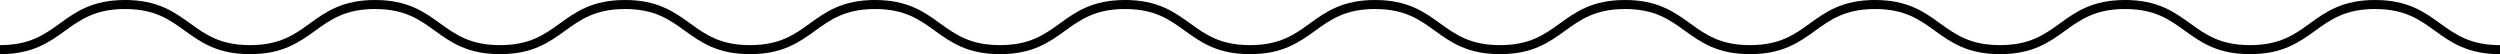 <svg xmlns="http://www.w3.org/2000/svg" width="554" height="12" viewBox="0 0 554 12"><path d="M0,10C13.85,10,13.85,0,27.7,0S41.55,10,55.4,10,69.25,0,83.1,0s13.85,10,27.7,10S124.65,0,138.5,0s13.85,10,27.7,10S180.05,0,193.9,0s13.85,10,27.7,10S235.45,0,249.3,0,263.15,10,277,10,290.85,0,304.7,0s13.85,10,27.7,10S346.25,0,360.1,0s13.85,10,27.7,10S401.65,0,415.5,0s13.85,10,27.7,10S457.05,0,470.9,0s13.85,10,27.7,10S512.45,0,526.3,0,540.15,10,554,10" transform="translate(0 1)" fill="none" stroke="#000" stroke-width="2"></path></svg>